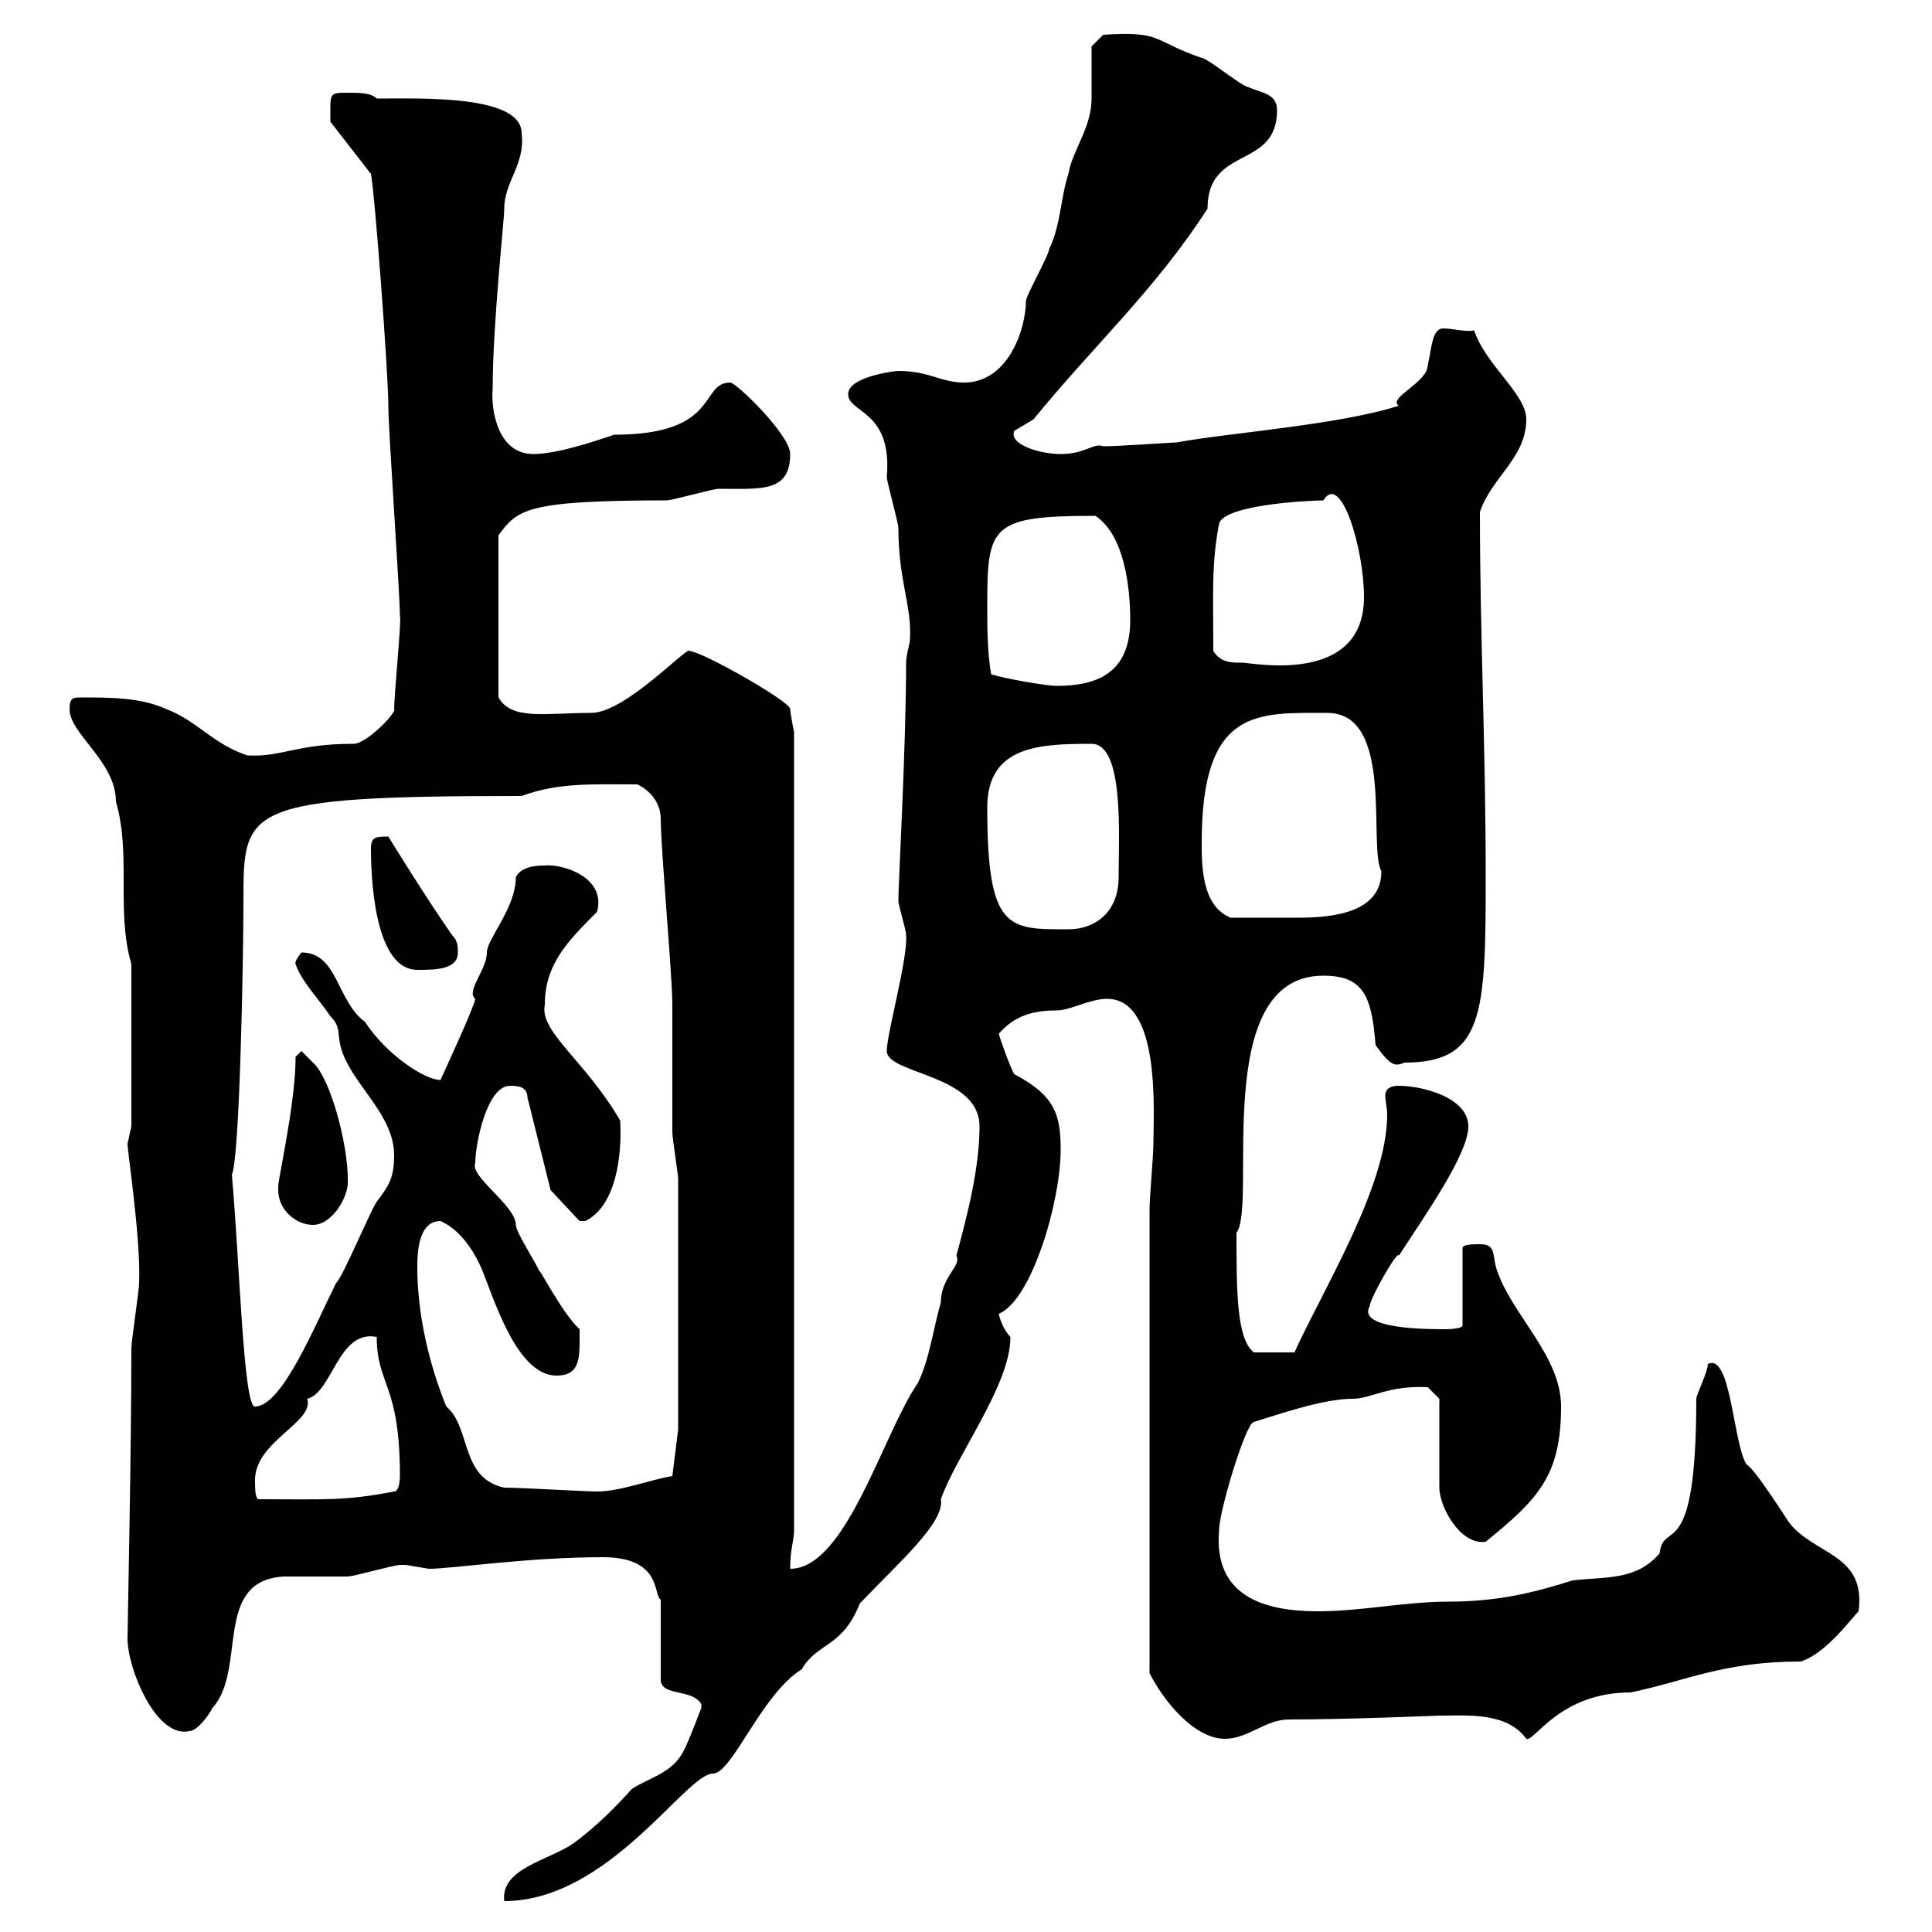 <svg xmlns="http://www.w3.org/2000/svg" xmlns:xlink="http://www.w3.org/1999/xlink" width="300" height="300"><path d="M108.90 264.60C108.90 264.60 108.90 265.20 108.90 265.20C108.90 265.20 107.10 270 106.20 271.80C104.40 275.40 100.80 276 98.10 277.80C95.40 280.80 92.70 283.50 89.10 286.20C85.20 288.90 77.70 290.10 78.30 295.20C94.50 295.20 106.50 275.40 110.70 275.40C113.70 275.40 118.20 263.10 124.50 259.20C126.90 255 130.80 255.90 133.50 249C139.80 242.40 146.70 236.40 146.10 232.80C148.50 225.90 156.90 215.10 156.90 207.60C155.70 206.40 155.10 204.30 155.10 204C160.20 201.90 164.70 186.60 164.70 178.50C164.70 173.10 163.80 170.10 157.50 166.80C156.90 165.90 155.10 160.80 155.10 160.50C157.50 157.80 160.20 156.90 164.10 156.90C166.20 156.90 169.20 155.10 171.90 155.10C180.30 155.10 179.10 172.80 179.10 177.60C179.10 179.40 178.50 186 178.50 187.80L178.50 259.80C180.60 264 185.40 270 190.20 270C193.80 270 196.50 267 200.10 267C209.40 267 223.20 266.40 223.50 266.40C227.70 266.40 234 265.80 237 270C238.20 270.60 242.10 262.80 253.20 262.80C261.90 261 267.60 258 279.60 258C283.50 256.80 287.40 251.40 288.60 250.20C289.80 241.20 281.70 241.50 277.80 236.40C276.60 234.60 272.40 228 271.20 227.40C269.10 224.10 268.80 210 265.20 211.80C265.20 213 263.40 216.60 263.40 217.20C263.40 243.30 258.30 235.80 257.70 241.20C254.10 245.40 249.60 244.80 244.20 245.40C238.50 247.20 232.80 248.70 225 248.70C218.10 248.70 211.50 250.20 204.60 250.20C196.20 250.20 188.40 247.80 189.30 237.60C189.30 234.60 193.50 220.80 194.70 220.80C198.60 219.60 205.50 217.20 210 217.20C213 217.20 215.40 215.10 221.70 215.40L223.50 217.20L223.50 231C223.50 234 226.80 240 230.70 239.40C238.80 232.80 242.40 229.20 242.40 218.40C242.40 210.60 234.90 204.30 232.50 197.40C231.60 195 232.50 193.20 229.80 193.20C228.90 193.20 227.10 193.20 227.10 193.80L227.10 205.80C227.10 206.40 224.40 206.40 224.40 206.40C221.70 206.40 210.60 206.40 212.70 202.80C212.70 201.60 217.20 193.80 217.20 195C221.70 188.10 228 179.10 228 174.90C228 170.40 220.80 168.60 217.20 168.60C215.40 168.60 215.10 169.50 215.10 170.10C215.10 171 215.40 171.90 215.40 173.10C215.40 184.20 205.50 200.10 201 210L194.70 210C192 207.90 192 200.40 192 191.40C195.30 187.20 187.80 151.50 205.50 151.50C211.80 151.50 213 154.80 213.60 162.30C216 165.60 216.60 165.60 218.10 165C230.40 165 230.70 157.50 230.70 136.20C230.70 116.10 229.80 98.40 229.80 79.50C231.60 74.10 237 71.10 237 65.10C237 61.20 230.70 56.70 228.90 51.30C227.70 51.60 225.60 51 224.10 51C222.30 51 222.30 54.30 221.70 56.70C221.70 59.40 215.40 61.80 217.20 63C207.90 66 190.80 67.20 182.70 68.70C182.10 68.70 173.70 69.30 171.30 69.30C169.80 68.70 168.60 70.50 164.70 70.50C161.40 70.50 156.60 69 157.50 66.90C157.50 66.90 160.50 65.10 160.50 65.10C169.50 54 179.40 45 187.50 32.40C187.50 22.50 198.30 26.40 198.30 17.10C198.30 14.40 195.60 14.40 193.80 13.50C192.90 13.50 187.50 9 186.60 9C178.80 6.30 180.60 4.80 171.30 5.40L169.50 7.20C169.50 8.10 169.50 14.40 169.50 15.30C169.50 19.80 166.50 23.40 165.90 27C164.70 30.60 164.70 35.10 162.90 38.70C162.90 39.60 159.30 45.90 159.30 46.80C159.30 51 156.60 59.40 149.70 59.40C146.10 59.40 144.30 57.60 139.50 57.60C138.90 57.60 131.70 58.50 131.70 61.20C131.70 64.20 138.60 63.60 137.70 74.10C137.70 74.70 139.50 81.30 139.50 81.90C139.50 90.30 141.60 93.90 141.30 99.30C141.30 99.90 140.70 101.70 140.70 102.90C140.70 115.80 139.50 137.10 139.50 139.80C139.50 140.70 140.70 144.30 140.70 145.20C141 148.80 137.70 160.50 137.70 163.20C137.70 166.80 152.10 166.80 152.10 174.90C152.10 181.20 150.30 188.40 148.50 195C149.40 196.50 146.10 198.30 146.10 202.20C144.90 206.40 144.30 211.20 142.50 214.80C137.10 222.60 131.40 243.60 122.70 243.60C122.70 240.30 123.30 239.40 123.30 237.60L123.30 113.70C123.30 113.70 122.70 110.70 122.70 110.10C122.70 108.90 108.90 101.10 107.10 101.10C107.10 99.90 97.20 110.70 91.80 110.70C84.60 110.70 79.50 111.90 77.40 108.30L77.40 83.10C80.40 79.20 81.30 77.70 103.50 77.70C104.40 77.70 110.70 75.90 111.60 75.90C118.20 75.90 122.70 76.50 122.70 70.50C122.70 67.50 114.30 59.40 113.40 59.40C108.60 59.40 111.90 67.50 95.40 67.50C91.80 68.70 86.40 70.50 82.80 70.50C77.40 70.50 76.20 63.90 76.50 60.30C76.50 50.40 78.30 34.20 78.30 32.40C78.30 28.20 81.60 25.50 81 20.70C81 14.70 65.40 15.30 58.50 15.30C57.60 14.40 55.80 14.40 54 14.40C51 14.40 51.30 14.40 51.30 18.90L57.60 27C58.20 30 60.30 57.90 60.30 63C60.30 66.90 62.10 92.10 62.10 95.70C62.40 95.70 61.20 108 61.20 110.10C61.80 110.40 57 115.50 54.90 115.50C45.90 115.50 43.80 117.60 38.40 117.30C33 115.50 30.60 111.90 25.80 110.10C21.90 108.30 17.10 108.30 12.60 108.30C11.40 108.30 10.80 108.30 10.80 110.10C10.80 114 18 118.20 18 124.50C20.40 132.60 18 141.60 20.40 149.70L20.40 174.90C20.40 174.90 19.80 177.60 19.80 177.60C19.80 178.80 21.90 192.60 21.60 199.20C21.60 200.40 20.40 208.20 20.40 209.40C20.40 225.30 19.80 253.20 19.80 254.40C19.80 259.20 24.30 270 29.40 268.80C30.60 268.80 32.40 266.40 33 265.20C38.40 259.20 33 245.40 44.10 244.80C45 244.80 53.10 244.80 54 244.80C54.90 244.80 61.20 243 62.10 243C62.10 243 62.10 243 63 243C63 243 66.60 243.60 66.60 243.60C70.20 243.60 81.90 241.80 93.60 241.80C102.90 241.80 101.40 247.80 102.60 248.40L102.60 261C102.90 263.40 107.40 262.20 108.90 264.60ZM39.60 229.80C39.60 223.80 48.90 220.80 47.70 217.20C51.60 216.30 52.50 206.40 58.50 207.60C58.50 215.10 62.10 214.80 62.10 229.20C62.10 229.20 62.10 231.60 61.20 231.60C53.40 233.10 50.40 232.80 40.20 232.80C39.60 232.80 39.60 231 39.60 229.80ZM64.80 196.80C64.80 195 64.80 189.60 68.40 189.60C71.10 190.80 73.20 193.50 74.70 196.80C76.50 201 80.10 213.60 86.40 213.60C90.30 213.60 90 210.60 90 206.40C87.30 204 83.40 196.20 83.70 197.40C83.70 196.80 80.10 191.40 80.10 190.20C80.10 187.20 72.90 182.70 73.80 180.60C73.80 177.60 75.60 168.60 79.20 168.60C80.10 168.60 81.90 168.60 81.90 170.40L85.50 184.80L90 189.60L90.90 189.60C95.70 187.20 96.60 179.40 96.30 174C90.90 164.70 83.70 160.20 84.60 156C84.60 149.70 88.20 146.10 92.70 141.60C94.20 136.20 87.30 134.10 84.60 134.40C83.70 134.40 81 134.40 80.10 136.20C80.10 141 75.60 145.80 75.60 147.90C75.60 150.60 72.30 153.90 73.80 155.10C73.80 156 68.40 167.70 68.40 167.70C66 167.70 60 163.80 56.70 158.70C52.20 155.40 52.50 147.90 46.80 147.90C45.60 149.40 45.90 149.70 45.90 149.70C46.80 152.40 49.50 155.10 51.30 157.80C53.10 159.60 52.20 160.50 53.10 163.20C54.90 168.60 61.20 173.10 61.20 179.40C61.20 183 60.30 184.20 58.50 186.60C57.60 187.80 53.10 198.60 52.20 199.20C48.90 205.80 43.80 218.40 39.60 218.40C37.80 218.70 37.20 195.60 36 182.40C37.20 180 37.80 149.40 37.80 139.80C37.80 125.40 37.80 123.60 81 123.60C86.70 121.50 91.80 121.80 99 121.80C100.80 122.70 102.60 124.50 102.60 127.20C102.60 131.70 104.40 151.50 104.40 156C104.40 157.80 104.40 174 104.40 175.80C104.40 176.70 105.30 182.40 105.30 183L105.30 222L104.40 229.20C100.80 229.80 96.30 231.60 92.70 231.60C90.90 231.60 81 231 78.30 231C71.40 229.50 73.20 221.70 69.30 218.40C66.60 211.80 64.80 204 64.80 196.80ZM43.20 184.80C43.20 187.80 45.90 190.20 48.60 190.20C51.60 190.20 54.30 185.70 54 183C54 177.60 51.30 167.40 48.60 165L46.80 163.20L45.90 164.10C45.90 171.30 43.20 183 43.20 184.20C43.20 184.20 43.20 184.80 43.20 184.80ZM57.60 131.70C57.60 138.90 58.80 150.60 64.80 150.60C67.50 150.60 71.10 150.60 71.10 147.90C71.10 147 71.10 146.10 70.20 145.20C66 139.20 60.30 129.90 60.30 129.90C58.50 129.90 57.60 129.90 57.60 131.70ZM153.30 125.40C153.30 115.80 161.40 115.50 169.50 115.50C174.60 115.50 173.70 129.90 173.70 136.20C173.70 141.60 170.10 144.30 165.90 144.30C156.60 144.30 153.30 144.60 153.30 125.40ZM186.60 130.80C186.60 109.80 195.30 110.70 206.10 110.70C216.60 110.70 212.40 131.40 214.50 135.30C214.50 141.60 207.30 142.50 201.60 142.50C198.30 142.50 194.70 142.50 191.10 142.50C186.60 140.70 186.60 134.40 186.60 130.80ZM153.90 104.70C153.30 101.10 153.30 97.50 153.30 93.90C153.30 81.60 153.90 80.10 170.10 80.10C174.60 83.10 175.50 91.20 175.50 96.30C175.50 104.70 170.10 106.50 164.10 106.50C162.30 106.50 155.70 105.30 153.90 104.70ZM188.40 101.10C188.40 91.80 188.10 87.60 189.30 81.30C190.20 78.30 203.70 77.70 205.50 77.70C208.20 73.20 211.80 85.20 211.80 92.70C211.80 106.50 194.40 102.90 192.90 102.90C191.10 102.90 189.60 102.90 188.40 101.10Z"/></svg>